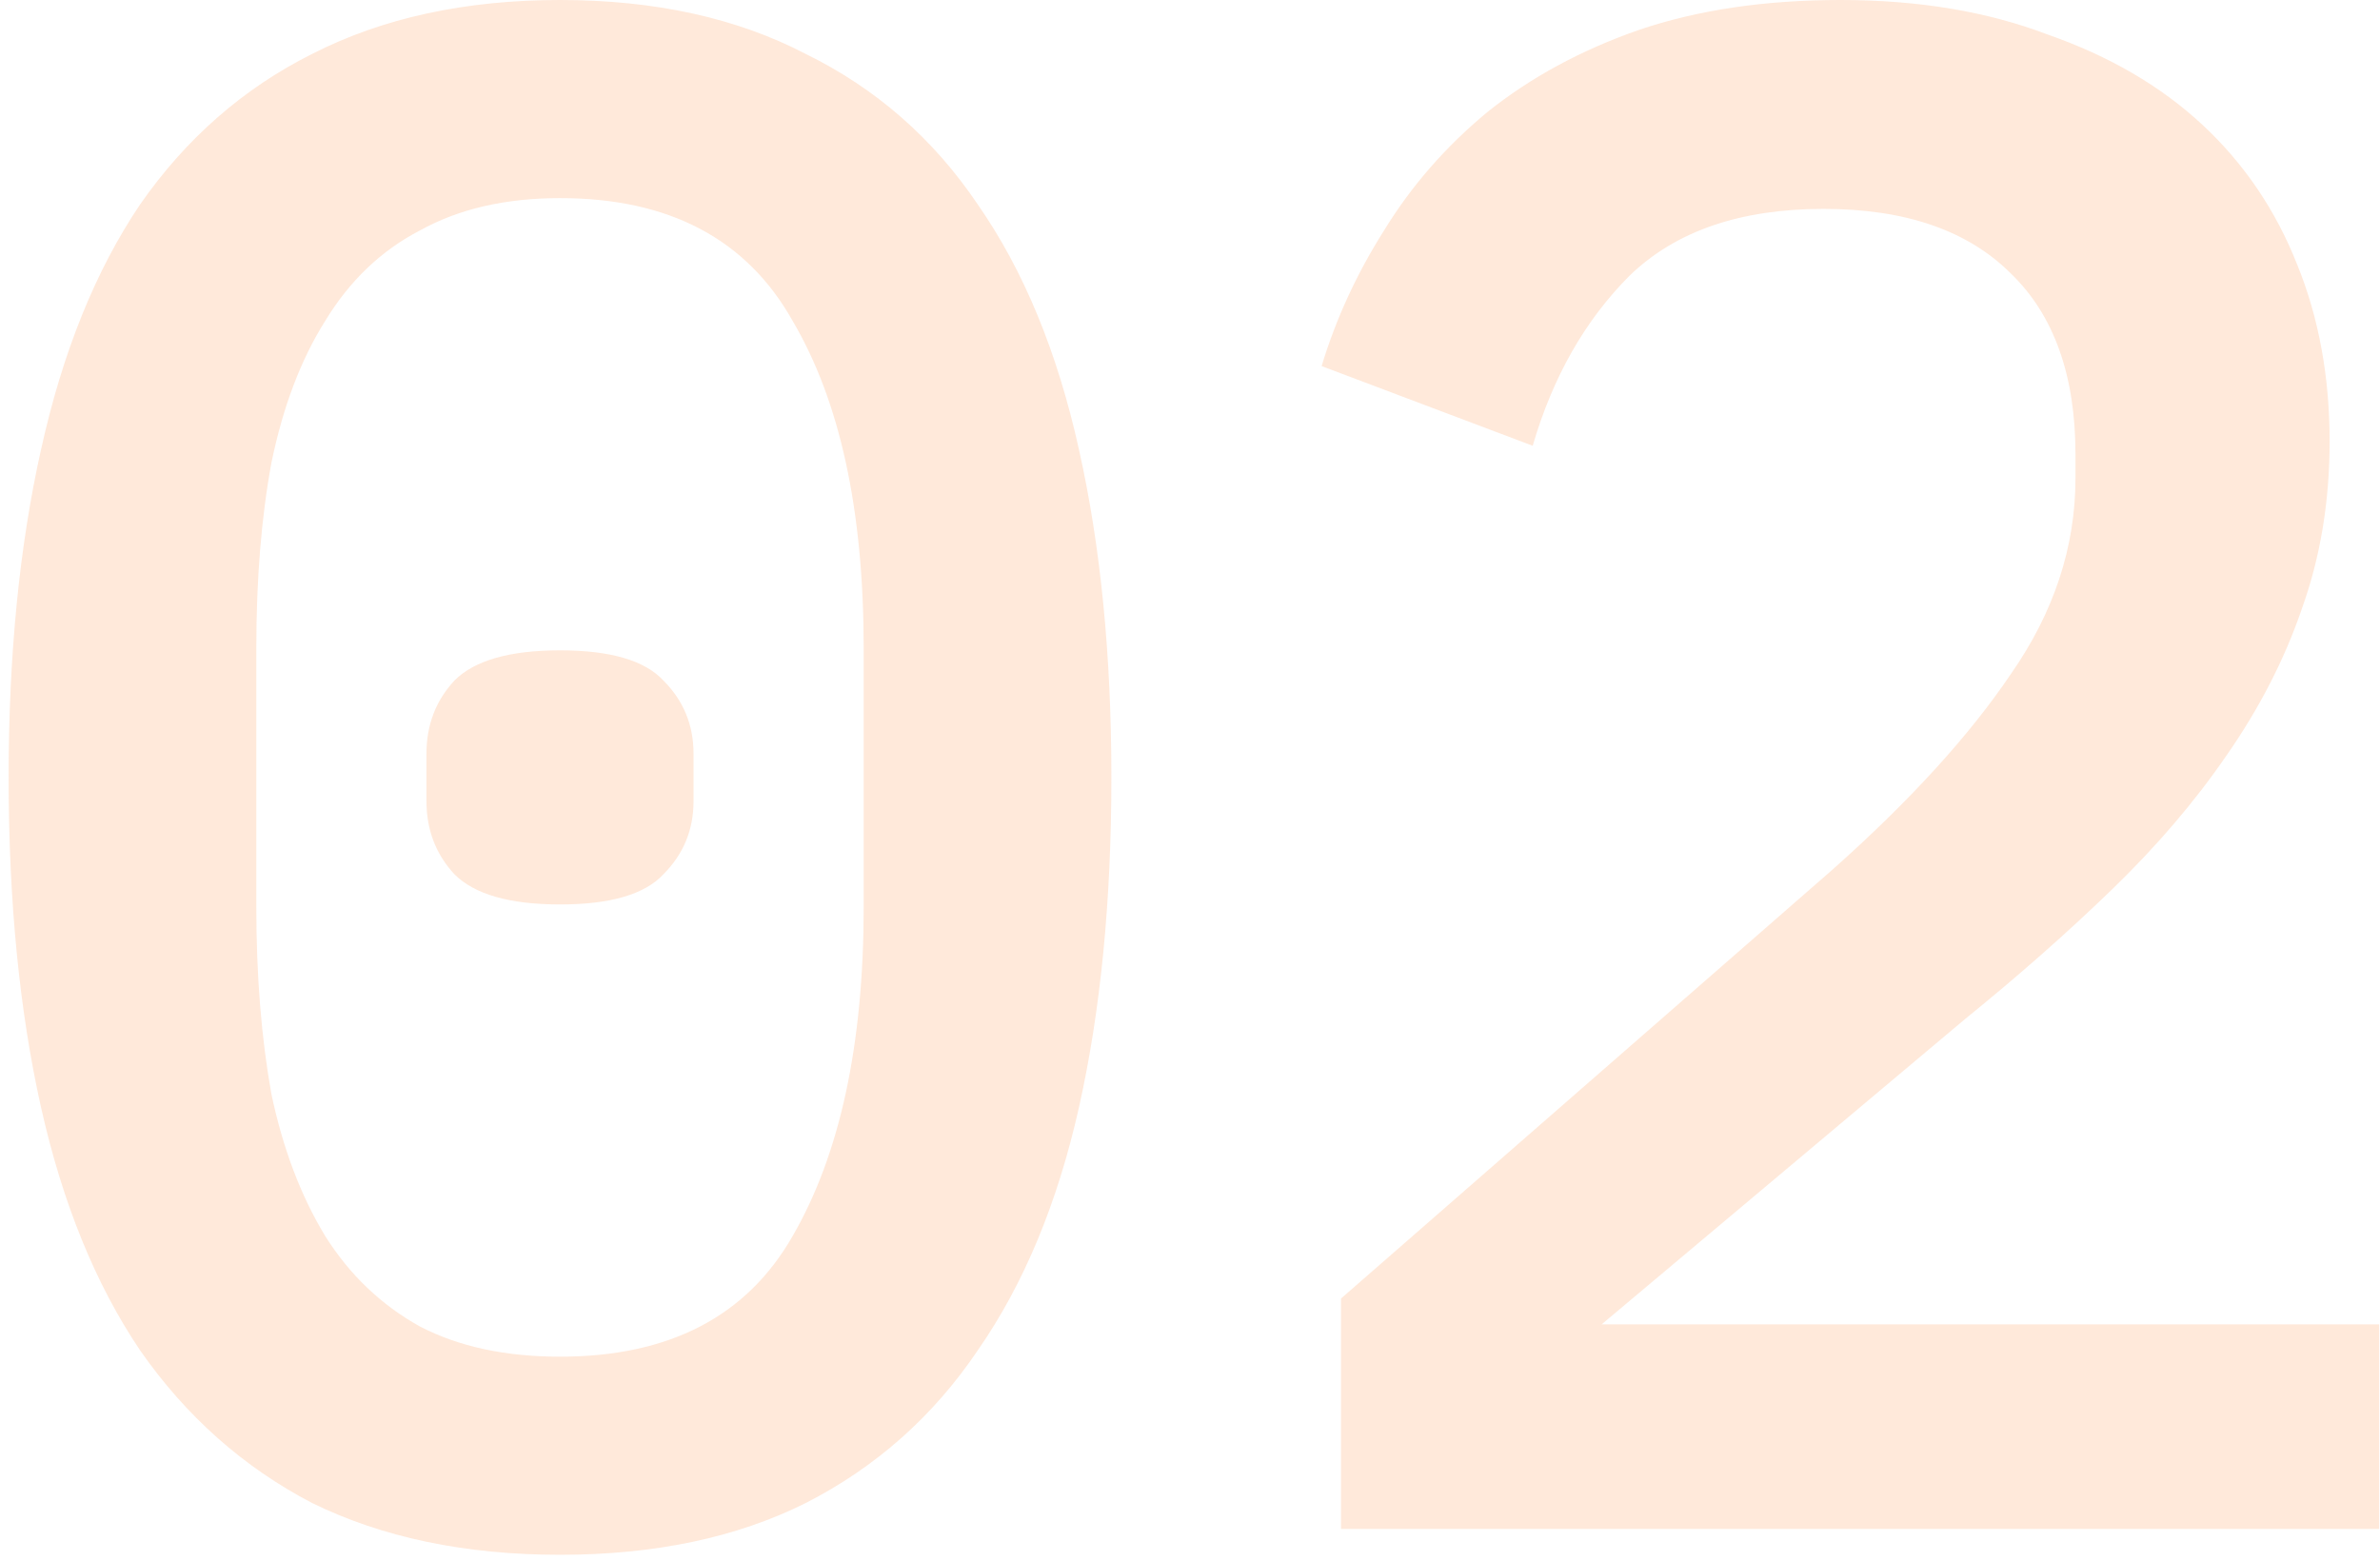 <?xml version="1.0" encoding="UTF-8"?> <svg xmlns="http://www.w3.org/2000/svg" width="221" height="145" viewBox="0 0 221 145" fill="none"><path d="M52 144.4C43.2 144.4 35.533 142.8 29 139.6C22.6 136.267 17.267 131.533 13 125.4C8.867 119.267 5.8 111.733 3.8 102.8C1.8 93.867 0.8 83.667 0.8 72.2C0.8 60.867 1.8 50.733 3.8 41.8C5.8 32.733 8.867 25.133 13 19C17.267 12.867 22.6 8.2 29 5C35.533 1.667 43.2 -7.62939e-06 52 -7.62939e-06C60.8 -7.62939e-06 68.4 1.667 74.8 5C81.333 8.2 86.667 12.867 90.8 19C95.067 25.133 98.2 32.733 100.2 41.8C102.2 50.733 103.2 60.867 103.2 72.2C103.2 83.667 102.2 93.867 100.2 102.8C98.2 111.733 95.067 119.267 90.8 125.4C86.667 131.533 81.333 136.267 74.8 139.6C68.4 142.8 60.8 144.4 52 144.4ZM52 126C62.133 126 69.333 122.267 73.6 114.8C78 107.2 80.2 97 80.2 84.2V60.2C80.2 47.4 78 37.267 73.6 29.8C69.333 22.2 62.133 18.4 52 18.4C46.933 18.4 42.6 19.4 39 21.4C35.4 23.267 32.467 26.067 30.2 29.8C27.933 33.4 26.267 37.8 25.2 43C24.267 48.067 23.8 53.8 23.8 60.2V84.2C23.8 90.6 24.267 96.4 25.2 101.6C26.267 106.667 27.933 111.067 30.2 114.8C32.467 118.4 35.4 121.2 39 123.2C42.6 125.067 46.933 126 52 126ZM52 84C47.333 84 44.067 83.067 42.2 81.2C40.467 79.333 39.6 77.067 39.6 74.4V70C39.6 67.333 40.467 65.067 42.2 63.2C44.067 61.333 47.333 60.4 52 60.4C56.667 60.4 59.867 61.333 61.6 63.2C63.467 65.067 64.4 67.333 64.4 70V74.4C64.4 77.067 63.467 79.333 61.6 81.2C59.867 83.067 56.667 84 52 84ZM220.922 142H124.522V120.6L170.122 80.8C177.322 74.4 182.855 68.333 186.722 62.6C190.722 56.867 192.722 50.8 192.722 44.4V42.2C192.722 34.867 190.722 29.267 186.722 25.4C182.722 21.4 176.922 19.4 169.322 19.4C161.589 19.4 155.589 21.467 151.322 25.6C147.189 29.733 144.189 35 142.322 41.4L122.722 34C124.055 29.6 125.989 25.4 128.522 21.4C131.055 17.267 134.255 13.6 138.122 10.4C142.122 7.2 146.789 4.667 152.122 2.8C157.589 0.933 163.855 -7.62939e-06 170.922 -7.62939e-06C178.122 -7.62939e-06 184.522 1.067 190.122 3.2C195.855 5.2 200.655 8 204.522 11.6C208.389 15.2 211.322 19.533 213.322 24.6C215.322 29.533 216.322 35 216.322 41C216.322 46.6 215.455 51.8 213.722 56.6C212.122 61.267 209.789 65.8 206.722 70.2C203.789 74.467 200.255 78.6 196.122 82.6C191.989 86.6 187.455 90.6 182.522 94.6L148.722 123H220.922V142Z" fill="#FF9549" fill-opacity="0.2"></path></svg> 